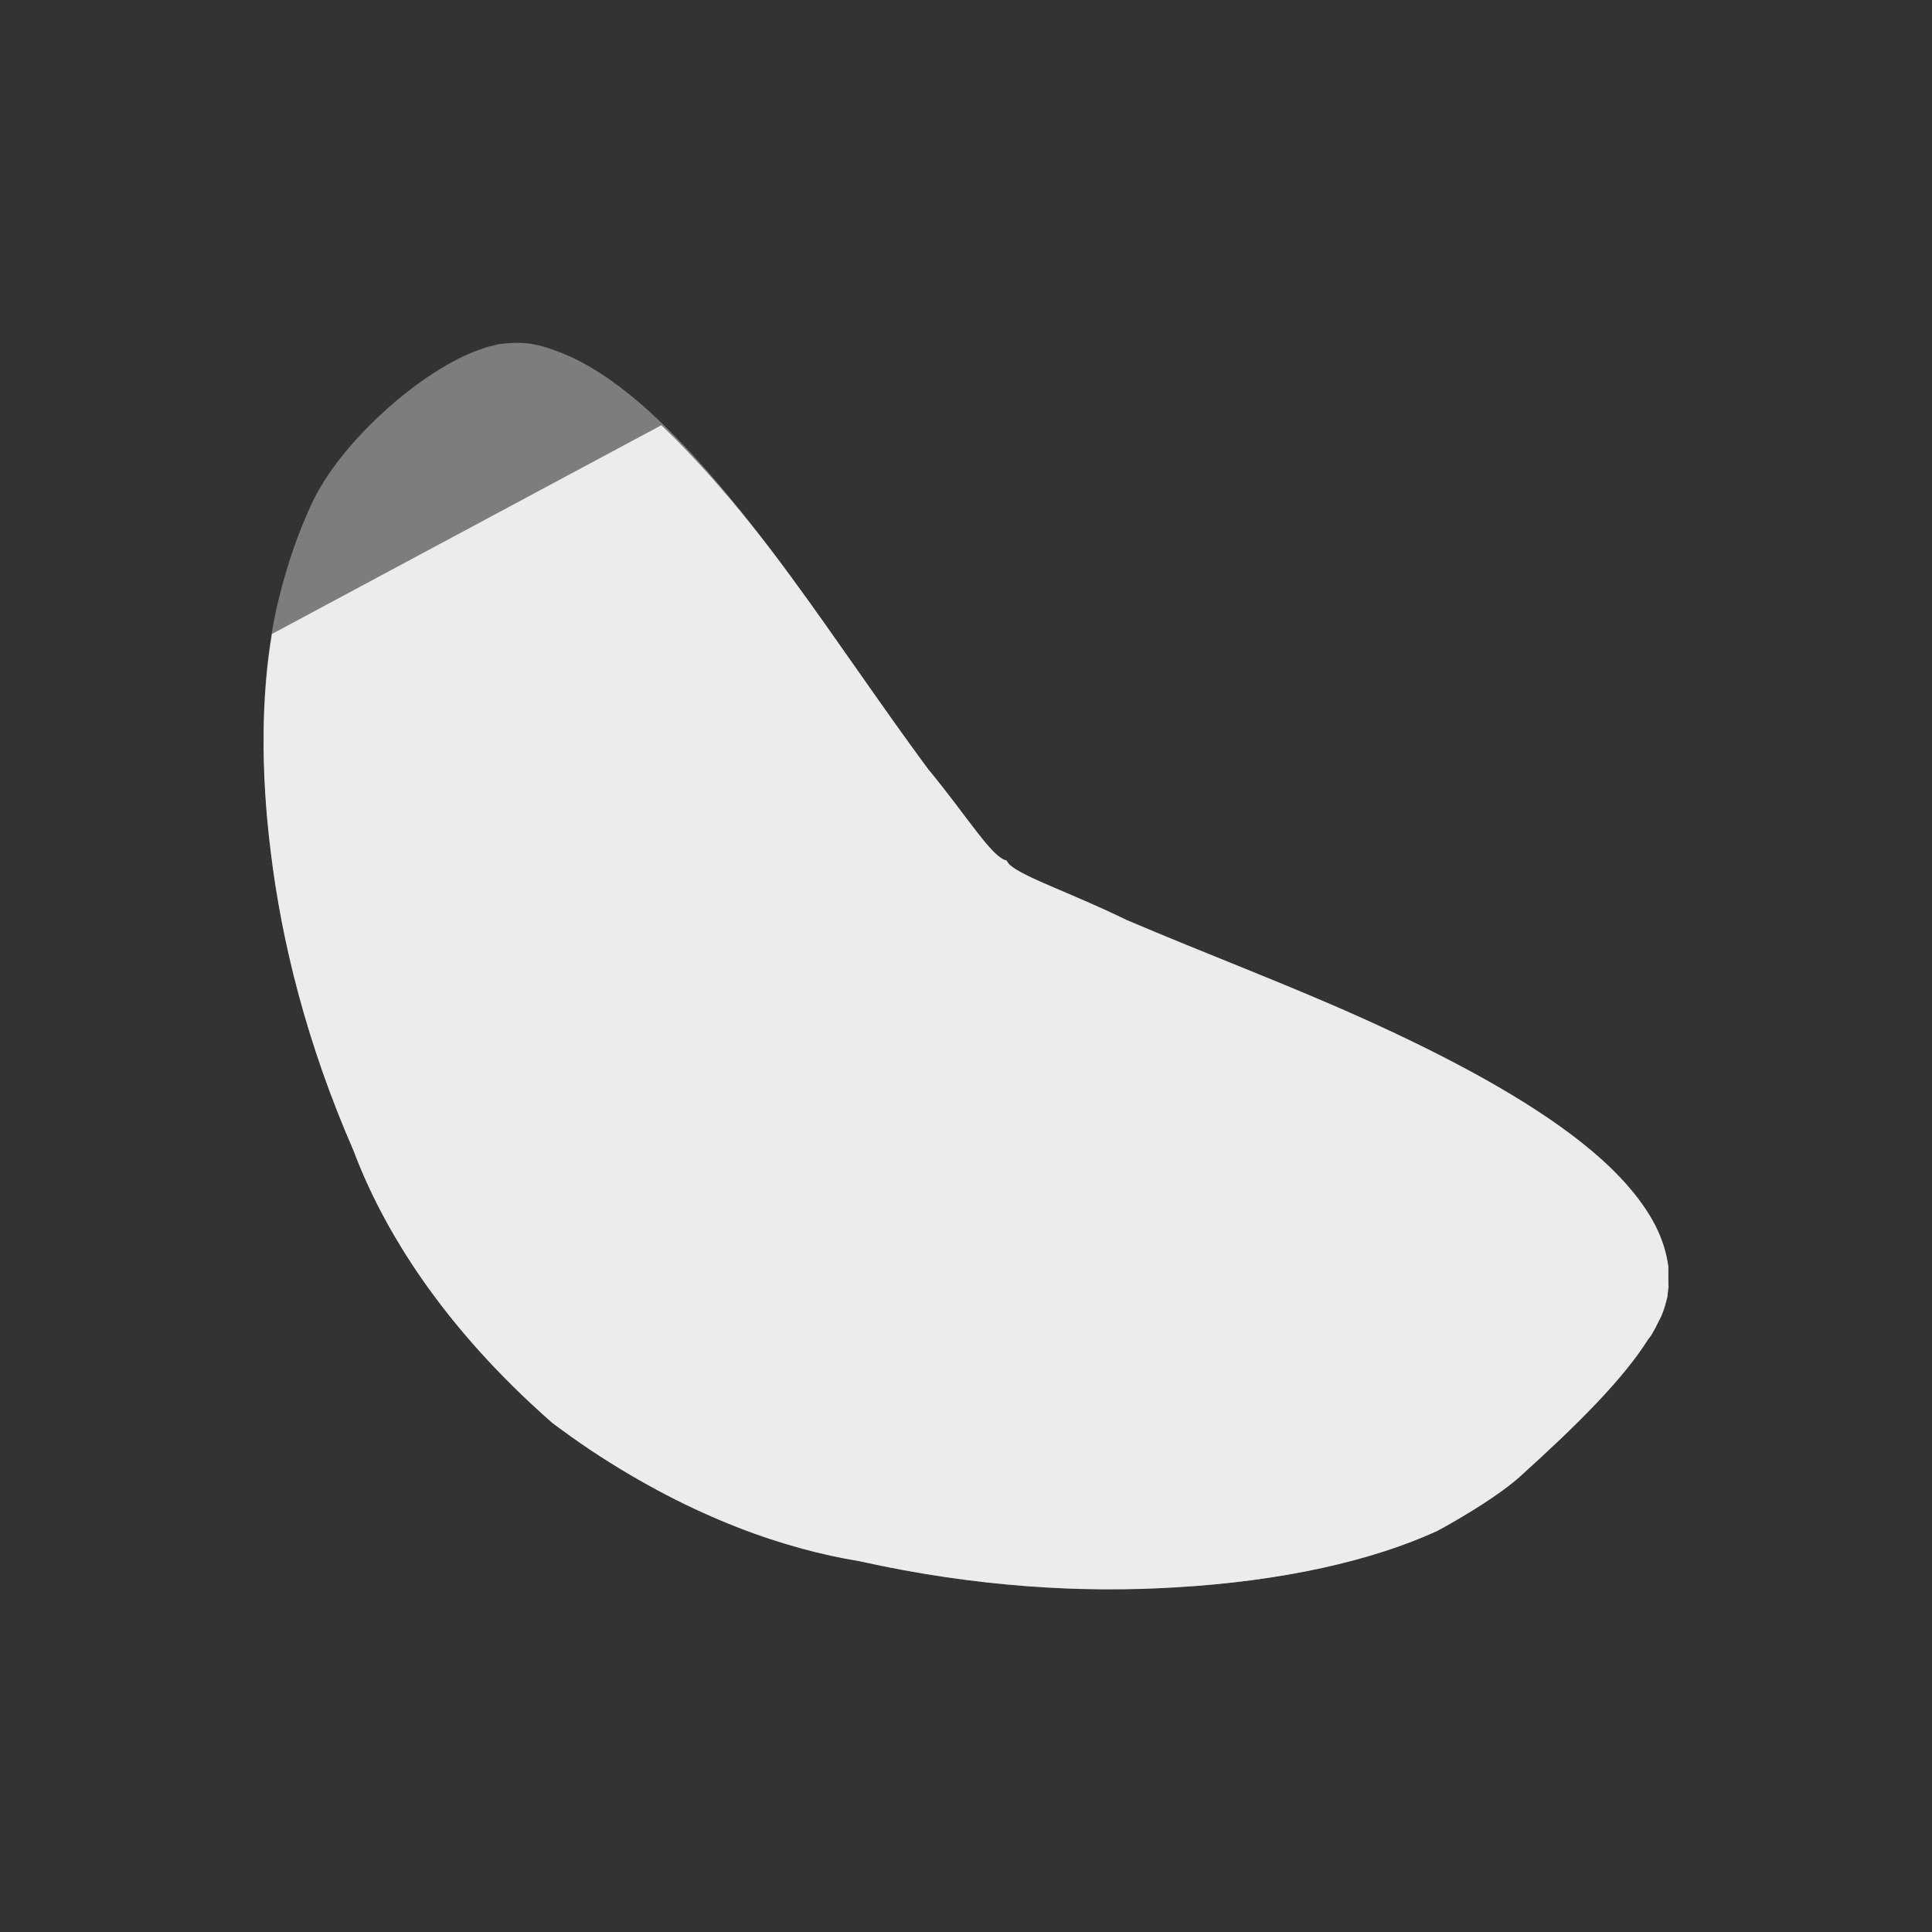 <svg xmlns="http://www.w3.org/2000/svg" viewBox="0 0 22 22">
 <rect x="0" y="0" width="22" height="22" fill="#333333" stroke="none"/>
 <path d="m 5.786 3.908 c -0.034 0.002 -0.07 0.006 -0.103 0.011 -0.031 0.005 -0.061 0.015 -0.092 0.023 -0.004 0.001 -0.008 -0.001 -0.011 0 c -0.034 0.009 -0.07 0.022 -0.103 0.034 -0.66 0.22 -1.622 1.064 -1.942 1.791 -0.137 0.298 -0.255 0.63 -0.356 1.033 -0.188 0.746 -0.24 1.743 -0.092 2.916 0.121 0.99 0.399 2.146 0.942 3.387 c 0.337 0.897 1.01 2 2.263 3.1 0.147 0.109 0.29 0.213 0.437 0.31 1.178 0.781 2.233 1.128 3.056 1.263 1.35 0.301 2.562 0.361 3.596 0.298 1.229 -0.07 2.252 -0.307 2.987 -0.643 0.31 -0.168 0.719 -0.419 0.942 -0.62 0.657 -0.593 1.176 -1.11 1.459 -1.561 0.011 -0.016 0.024 -0.03 0.034 -0.046 0.032 -0.053 0.056 -0.098 0.08 -0.149 0.012 -0.024 0.024 -0.045 0.034 -0.069 0.018 -0.043 0.034 -0.085 0.046 -0.126 0.003 -0.025 0.009 -0.026 0.011 -0.046 0.004 -0.015 0.009 -0.032 0.011 -0.046 0.005 -0.032 0.009 -0.089 0.011 -0.103 0.006 -0.027 0 -0.023 0 -0.023 0 0 0.002 -0.007 0 -0.034 -0.002 -0.028 0 -0.078 0 -0.184 -0.009 -0.071 -0.025 -0.148 -0.046 -0.218 -0.042 -0.139 -0.106 -0.276 -0.195 -0.413 -0.173 -0.268 -0.428 -0.532 -0.758 -0.792 -0.612 -0.482 -1.469 -0.949 -2.47 -1.401 -0.852 -0.385 -1.79 -0.737 -2.7 -1.125 -0.636 -0.31 -1.138 -0.472 -1.321 -0.62 -0.023 -0.018 -0.033 -0.039 -0.046 -0.057 c -0.166 -0.033 -0.432 -0.482 -0.896 -1.045 -0.536 -0.725 -1.047 -1.491 -1.562 -2.193 -0.602 -0.822 -1.183 -1.515 -1.735 -1.986 -0.298 -0.254 -0.585 -0.44 -0.862 -0.551 -0.142 -0.057 -0.278 -0.101 -0.414 -0.115 c -0.069 -0.007 -0.14 -0.004 -0.207 0 z" style="fill:#ececec;opacity:0.4;fill-opacity:1"/>
 <path d="m 7.531 4.842 l -4.434 2.377 c -0.115 0.687 -0.135 1.528 -0.012 2.498 c 0.121 0.99 0.399 2.146 0.941 3.387 c 0.337 0.897 1.01 2 2.264 3.1 c 0.147 0.109 0.291 0.213 0.438 0.311 c 1.178 0.781 2.231 1.127 3.055 1.262 c 1.35 0.301 2.562 0.362 3.596 0.299 c 1.229 -0.07 2.253 -0.306 2.988 -0.643 c 0.31 -0.168 0.719 -0.418 0.941 -0.619 c 0.657 -0.593 1.176 -1.111 1.459 -1.563 c 0.011 -0.016 0.025 -0.029 0.035 -0.045 c 0.032 -0.053 0.056 -0.099 0.08 -0.15 c 0.012 -0.024 0.025 -0.044 0.035 -0.068 c 0.018 -0.043 0.033 -0.085 0.045 -0.127 c 0.003 -0.025 0.009 -0.025 0.012 -0.045 c 0.004 -0.015 0.009 -0.032 0.012 -0.047 c 0.005 -0.032 0.009 -0.089 0.012 -0.104 c 0.006 -0.027 0 -0.021 0 -0.021 c 0 0 0.002 -0.007 0 -0.035 c -0.002 -0.028 0 -0.078 0 -0.184 c -0.009 -0.071 -0.026 -0.148 -0.047 -0.219 c -0.042 -0.139 -0.106 -0.274 -0.195 -0.412 c -0.173 -0.268 -0.428 -0.533 -0.758 -0.793 c -0.612 -0.482 -1.47 -0.949 -2.471 -1.4 c -0.852 -0.385 -1.789 -0.737 -2.699 -1.125 c -0.636 -0.31 -1.137 -0.472 -1.32 -0.619 c -0.023 -0.018 -0.034 -0.04 -0.047 -0.059 c -0.166 -0.033 -0.432 -0.482 -0.896 -1.045 c -0.536 -0.725 -1.047 -1.49 -1.562 -2.191 c -0.508 -0.694 -0.997 -1.265 -1.471 -1.719 z" style="fill:#ececec;fill-opacity:1"/>
</svg>
